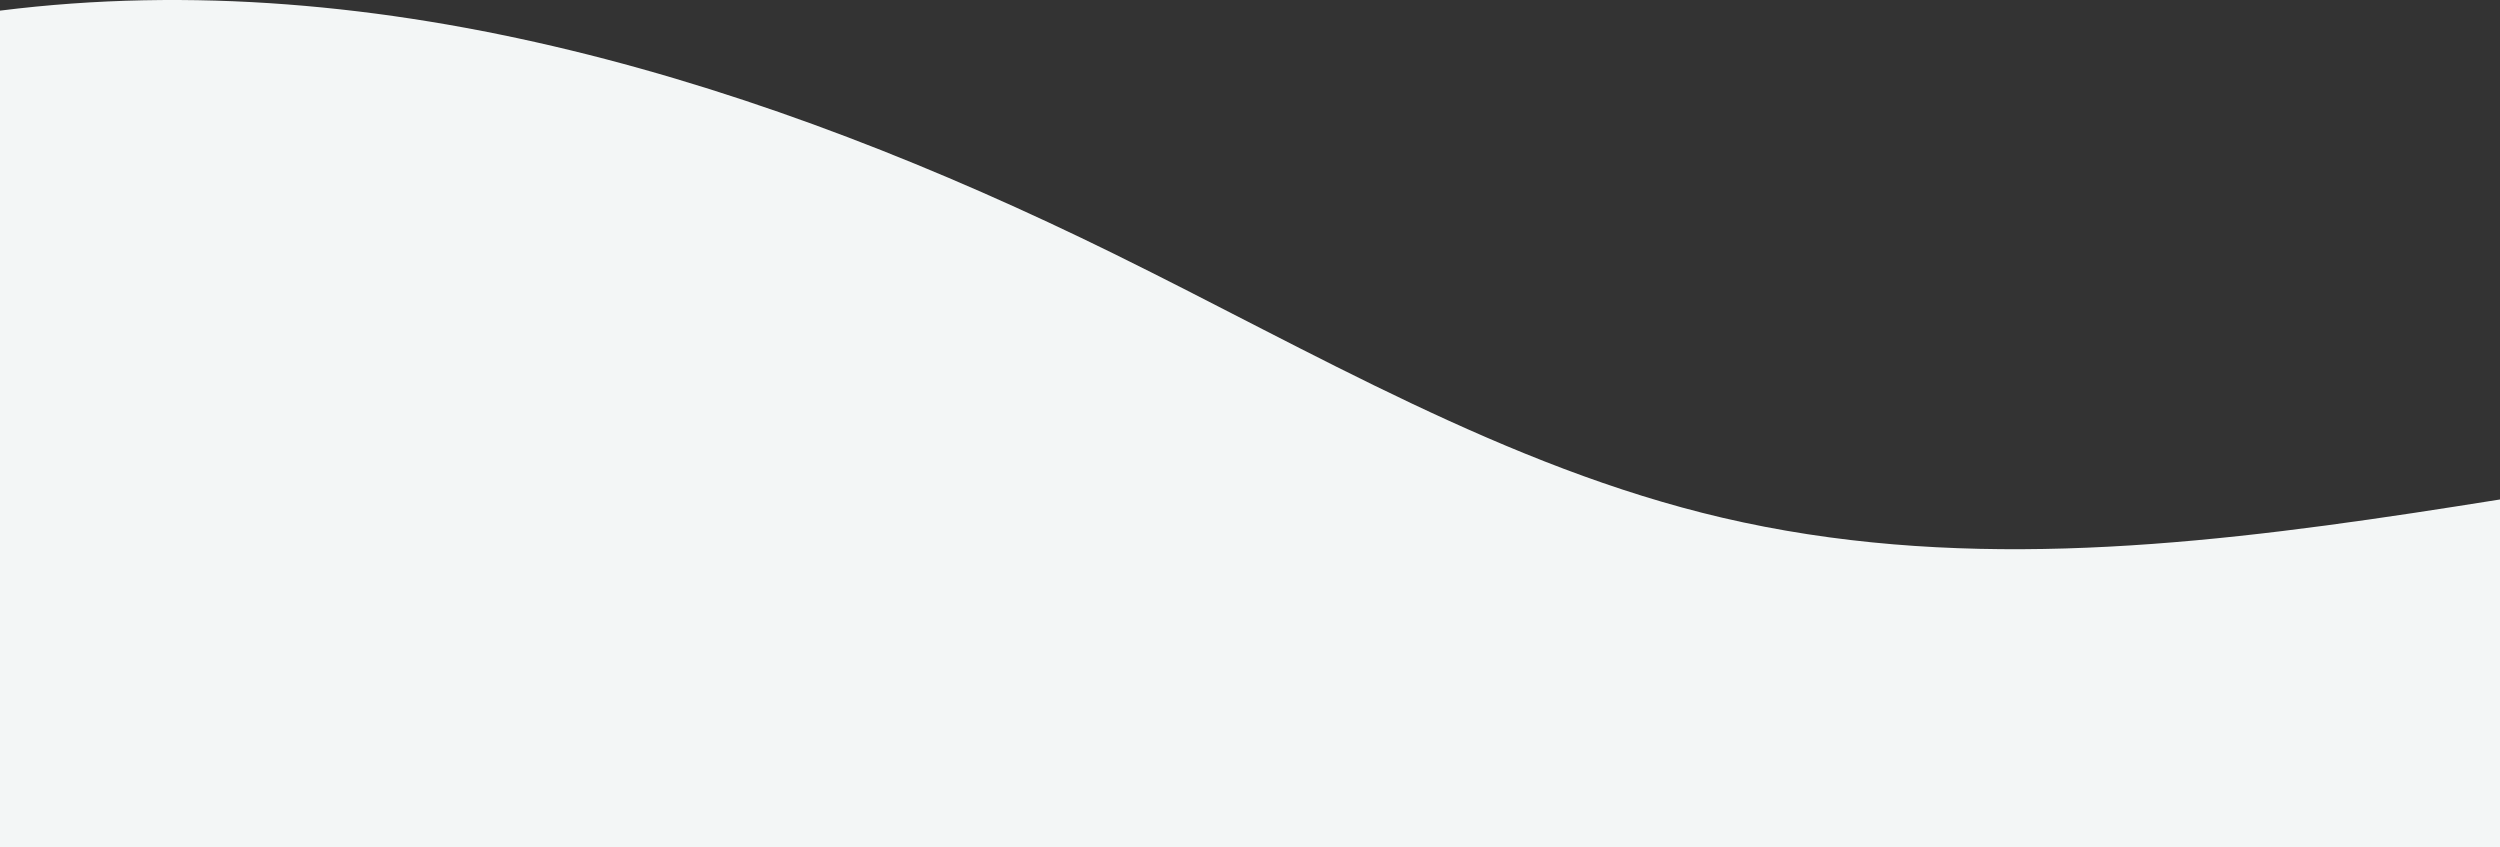 <svg width="1366" height="463" viewBox="0 0 1366 463" fill="none" xmlns="http://www.w3.org/2000/svg">
<rect x="0" y="0" width="1366" height="463" fill="#333333" stroke="none"/>
<g clip-path="url(#clip0_6591_45673)">
<path d="M8.03785e-05 5.815C208.979 -20.471 419.517 45.619 608.486 138.579C717.164 192.041 823.031 255.267 940.977 282.86C1189.36 340.995 1445.91 233.098 1701 237.465L1701 390L0 390L8.03785e-05 5.815Z" fill="#F3F6F6"/>
<rect y="318" width="1366" height="145" fill="#F3F6F6"/>
</g>
<defs>
<clipPath id="clip0_6591_45673">
<rect width="1366" height="463" fill="white" transform="translate(1366 463) rotate(180)"/>
</clipPath>
</defs>
</svg>
